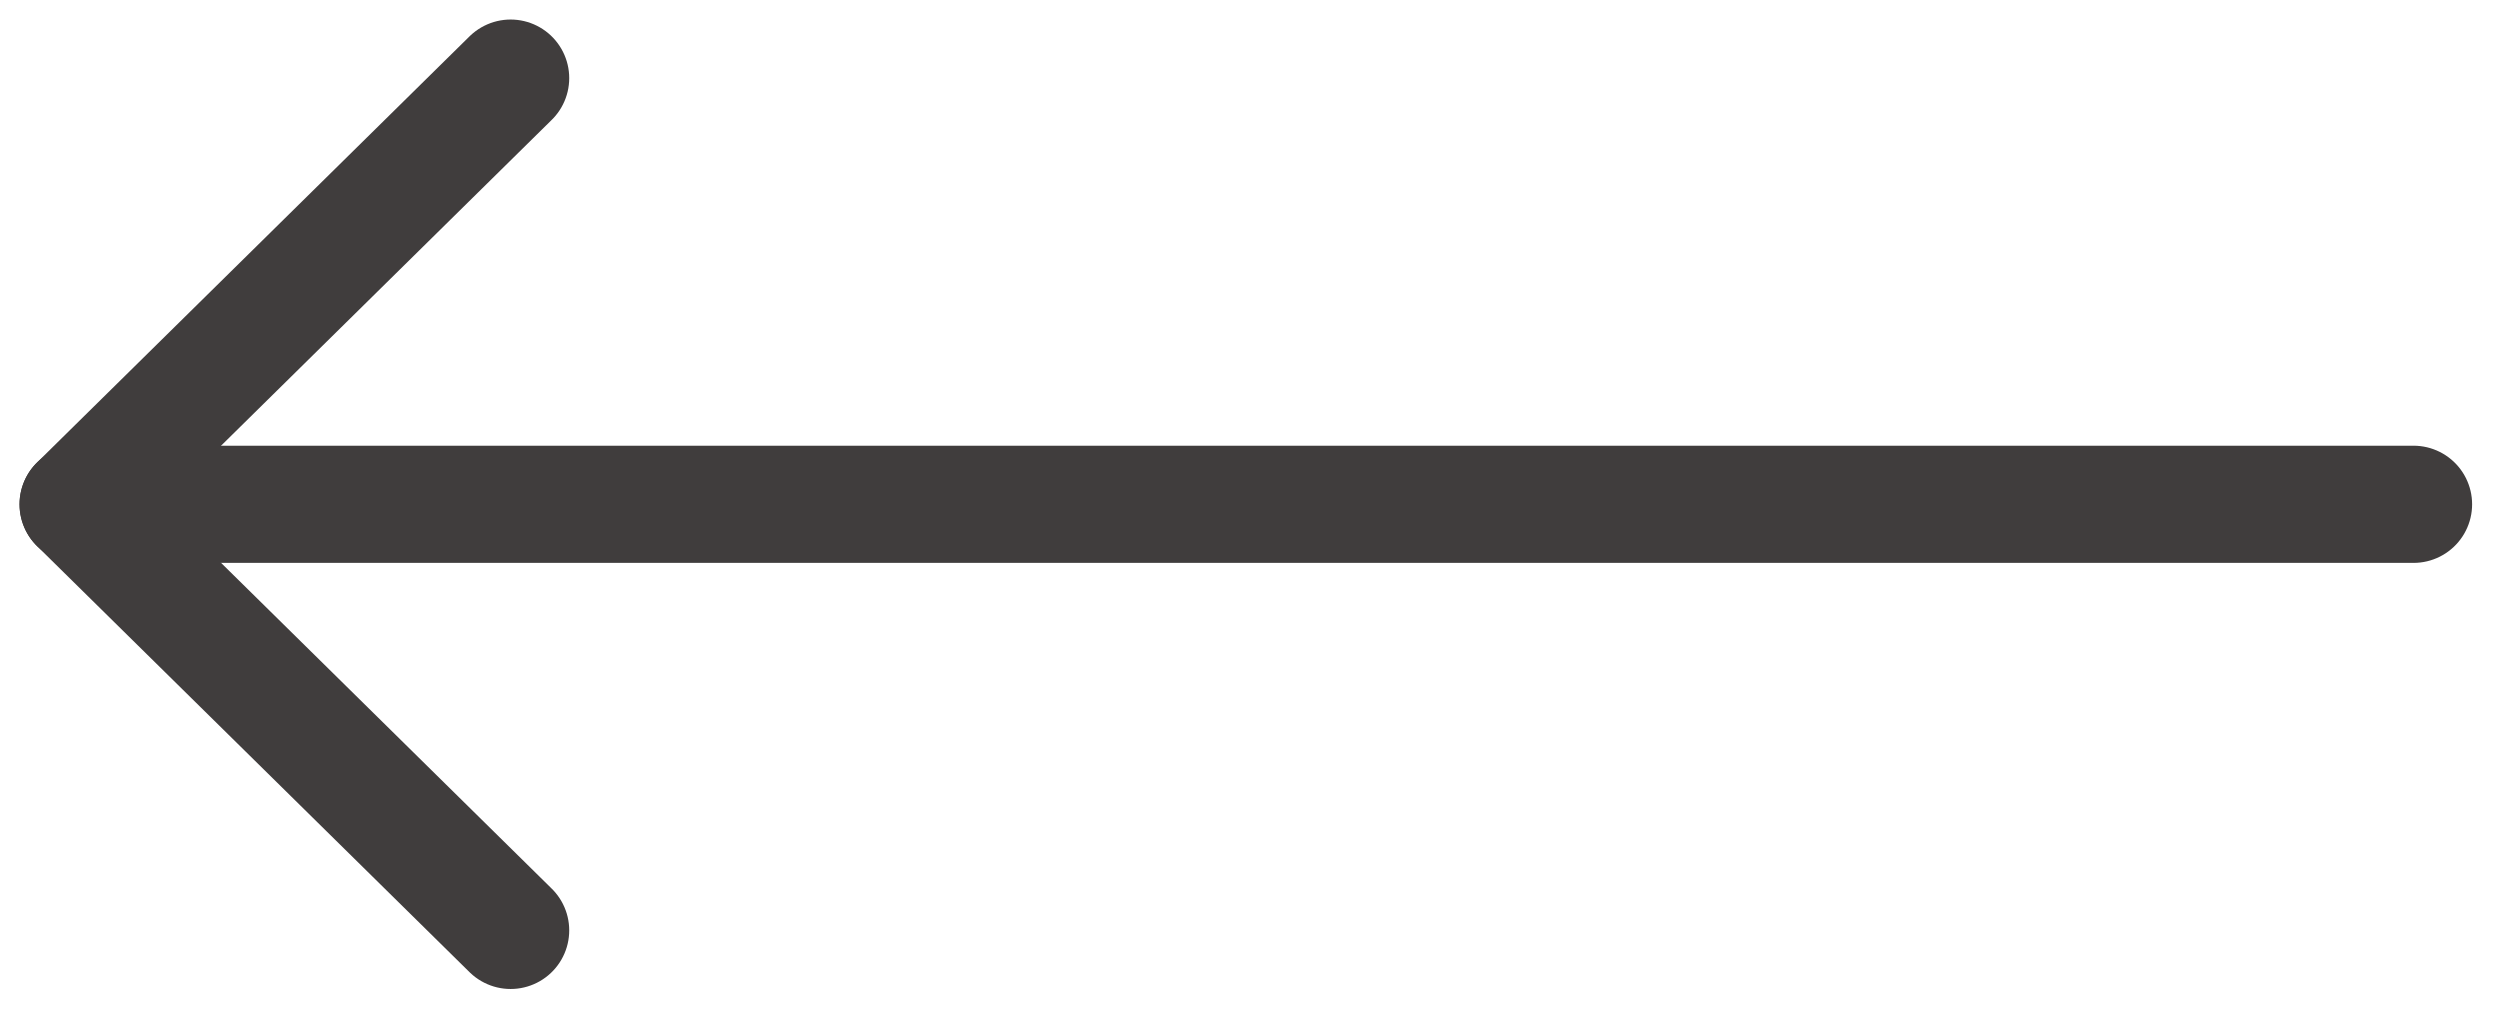 
<svg width="32" height="13" viewBox="0 0 32 13" fill="none" xmlns="http://www.w3.org/2000/svg">
  <path d="M6.536 11.909L1 6.455L6.536 1" stroke="#403D3D" stroke-width="1.5" stroke-miterlimit="10" stroke-linecap="round" stroke-linejoin="round"/>
  <path d="M30.893 6.455L1 6.455" stroke="#403D3D" stroke-width="1.5" stroke-miterlimit="10" stroke-linecap="round" stroke-linejoin="round"/>
</svg>